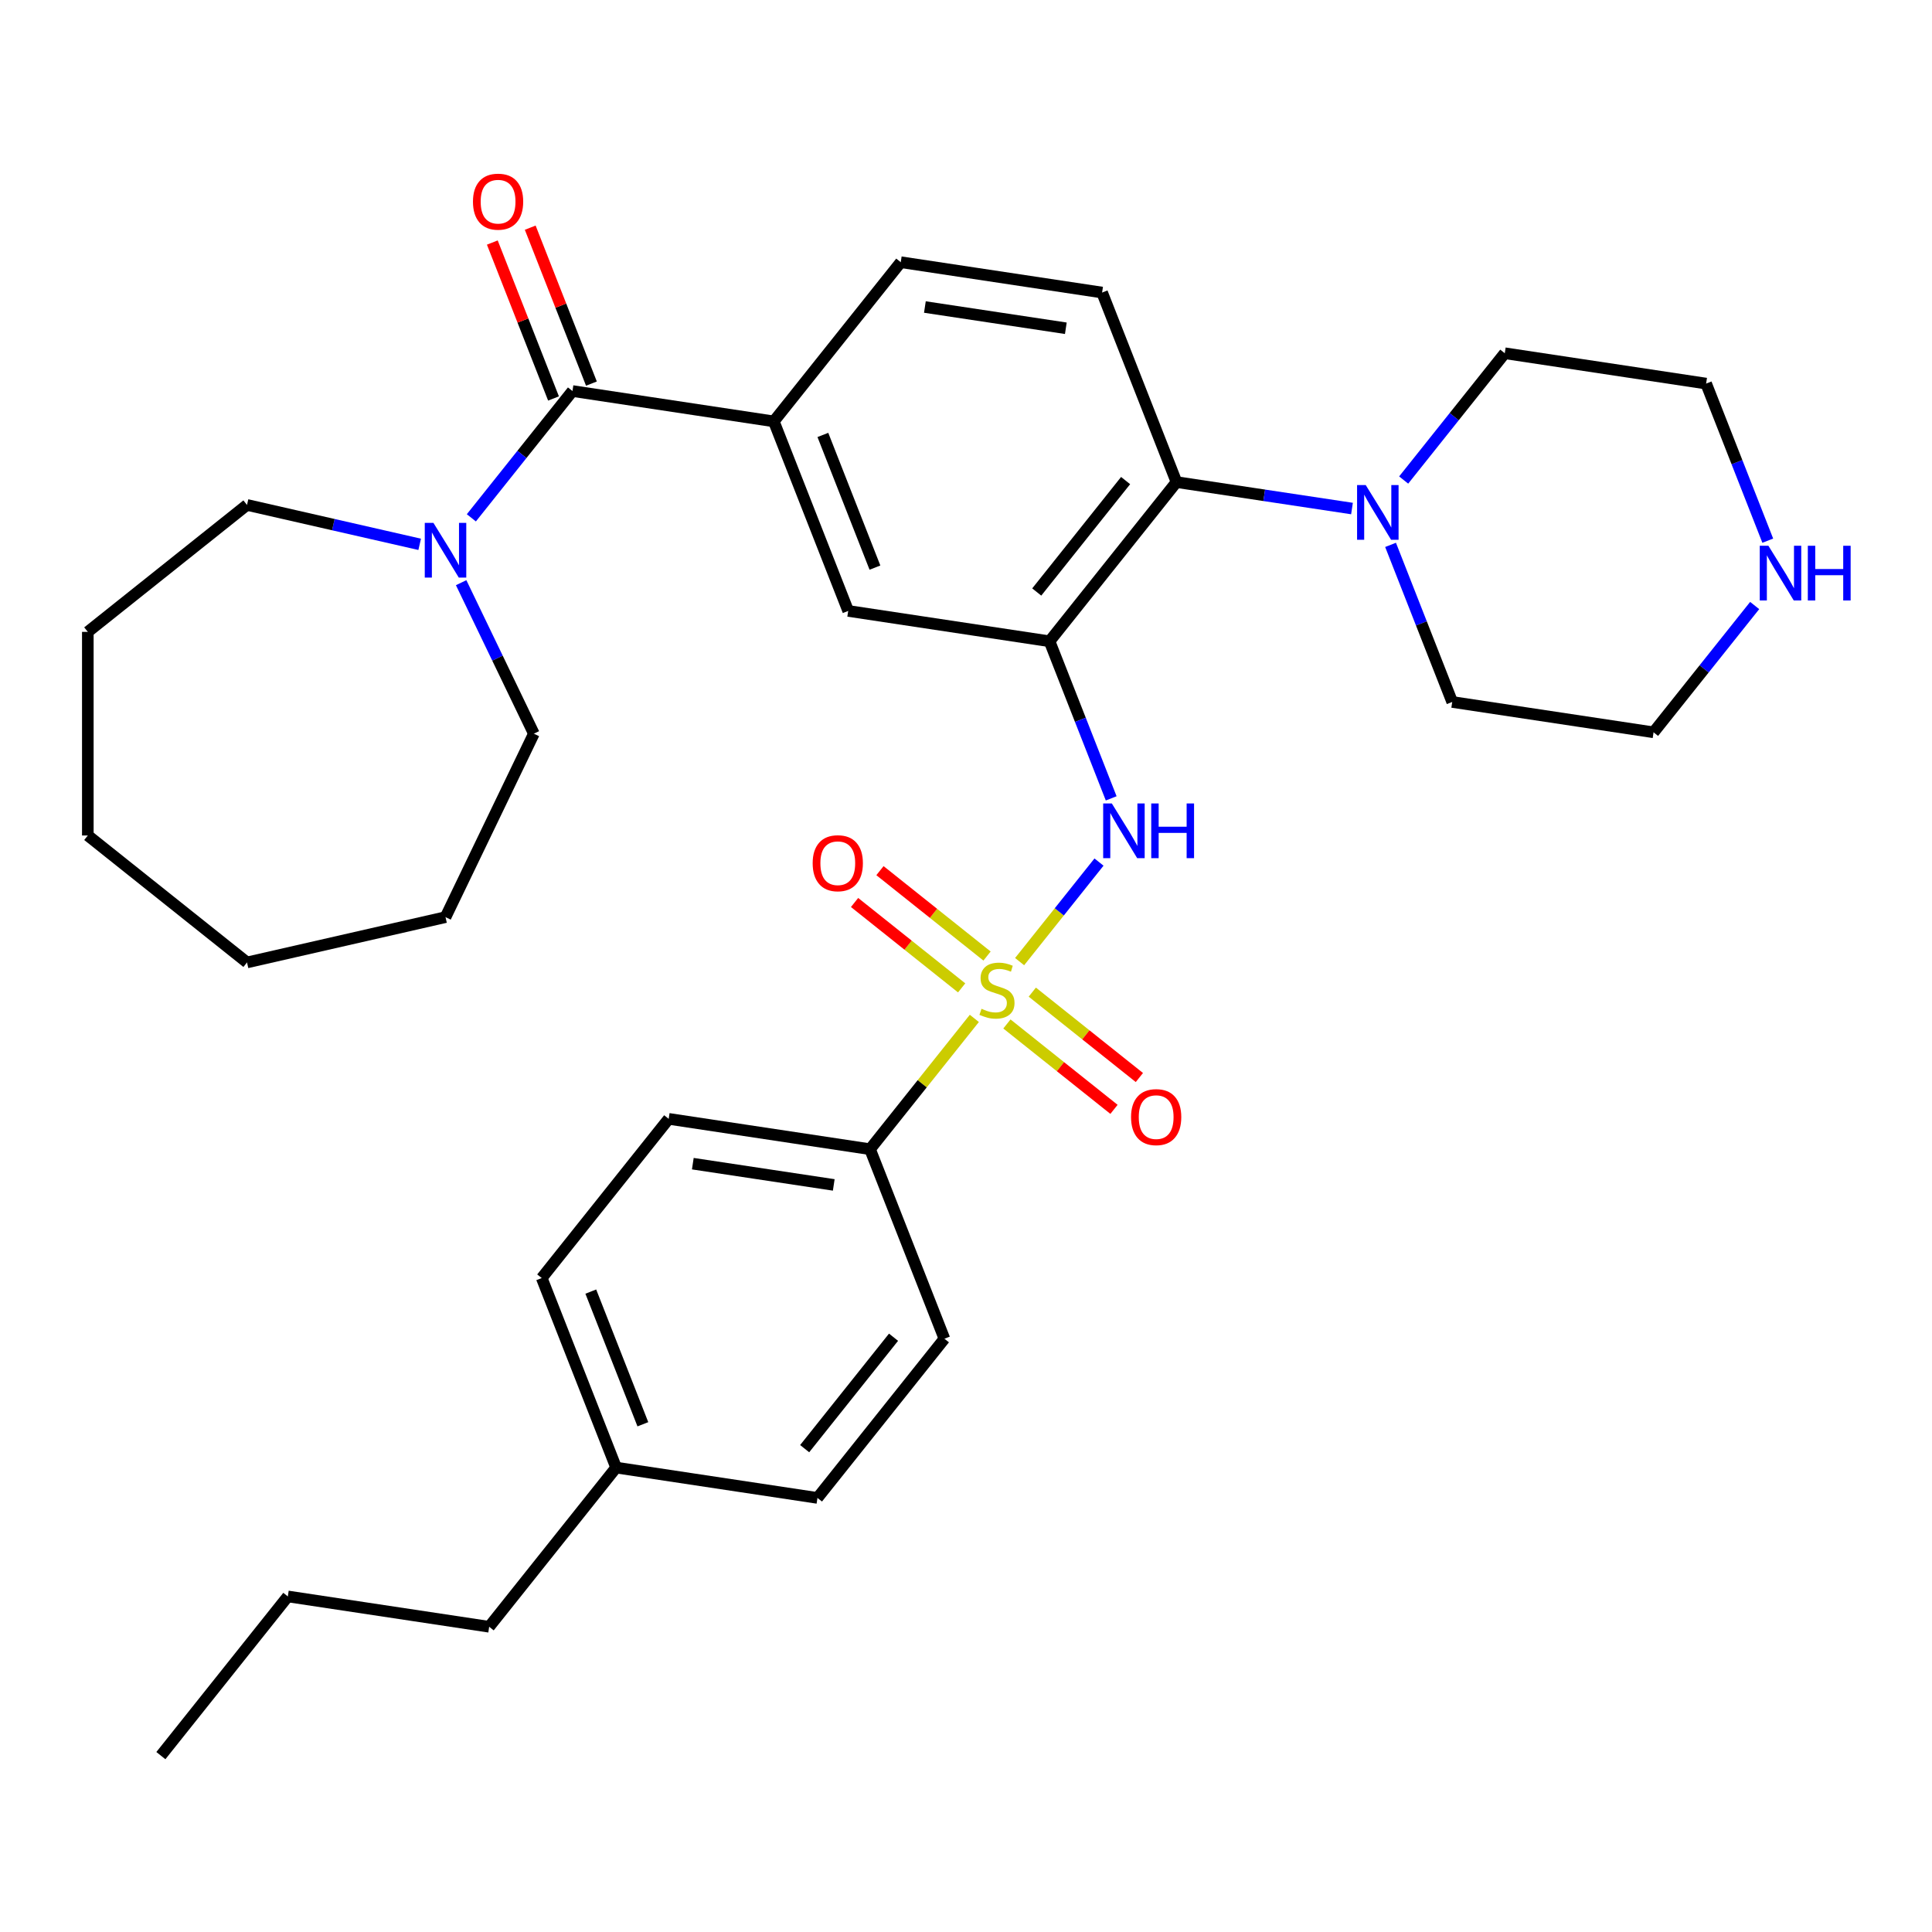 <?xml version='1.0' encoding='iso-8859-1'?>
<svg version='1.1' baseProfile='full'
              xmlns='http://www.w3.org/2000/svg'
                      xmlns:rdkit='http://www.rdkit.org/xml'
                      xmlns:xlink='http://www.w3.org/1999/xlink'
                  xml:space='preserve'
width='1000px' height='1000px' viewBox='0 0 1000 1000'>
<!-- END OF HEADER -->
<rect style='opacity:1.0;fill:#FFFFFF;stroke:none' width='1000' height='1000' x='0' y='0'> </rect>
<path class='bond-1' d='M 527.747,497.735 L 548.292,471.973' style='fill:none;fill-rule:evenodd;stroke:#CCCC00;stroke-width:6px;stroke-linecap:butt;stroke-linejoin:miter;stroke-opacity:1' />
<path class='bond-1' d='M 548.292,471.973 L 568.837,446.21' style='fill:none;fill-rule:evenodd;stroke:#0000FF;stroke-width:6px;stroke-linecap:butt;stroke-linejoin:miter;stroke-opacity:1' />
<path class='bond-8' d='M 504.318,527.115 L 477.32,560.968' style='fill:none;fill-rule:evenodd;stroke:#CCCC00;stroke-width:6px;stroke-linecap:butt;stroke-linejoin:miter;stroke-opacity:1' />
<path class='bond-8' d='M 477.32,560.968 L 450.323,594.822' style='fill:none;fill-rule:evenodd;stroke:#000000;stroke-width:6px;stroke-linecap:butt;stroke-linejoin:miter;stroke-opacity:1' />
<path class='bond-9' d='M 510.889,494.843 L 483.177,472.744' style='fill:none;fill-rule:evenodd;stroke:#CCCC00;stroke-width:6px;stroke-linecap:butt;stroke-linejoin:miter;stroke-opacity:1' />
<path class='bond-9' d='M 483.177,472.744 L 455.466,450.645' style='fill:none;fill-rule:evenodd;stroke:#FF0000;stroke-width:6px;stroke-linecap:butt;stroke-linejoin:miter;stroke-opacity:1' />
<path class='bond-9' d='M 497.747,511.322 L 470.035,489.223' style='fill:none;fill-rule:evenodd;stroke:#CCCC00;stroke-width:6px;stroke-linecap:butt;stroke-linejoin:miter;stroke-opacity:1' />
<path class='bond-9' d='M 470.035,489.223 L 442.324,467.125' style='fill:none;fill-rule:evenodd;stroke:#FF0000;stroke-width:6px;stroke-linecap:butt;stroke-linejoin:miter;stroke-opacity:1' />
<path class='bond-10' d='M 521.176,530.007 L 548.887,552.106' style='fill:none;fill-rule:evenodd;stroke:#CCCC00;stroke-width:6px;stroke-linecap:butt;stroke-linejoin:miter;stroke-opacity:1' />
<path class='bond-10' d='M 548.887,552.106 L 576.599,574.205' style='fill:none;fill-rule:evenodd;stroke:#FF0000;stroke-width:6px;stroke-linecap:butt;stroke-linejoin:miter;stroke-opacity:1' />
<path class='bond-10' d='M 534.318,513.527 L 562.029,535.626' style='fill:none;fill-rule:evenodd;stroke:#CCCC00;stroke-width:6px;stroke-linecap:butt;stroke-linejoin:miter;stroke-opacity:1' />
<path class='bond-10' d='M 562.029,535.626 L 589.74,557.725' style='fill:none;fill-rule:evenodd;stroke:#FF0000;stroke-width:6px;stroke-linecap:butt;stroke-linejoin:miter;stroke-opacity:1' />
<path class='bond-0' d='M 543.239,331.923 L 559.195,372.578' style='fill:none;fill-rule:evenodd;stroke:#000000;stroke-width:6px;stroke-linecap:butt;stroke-linejoin:miter;stroke-opacity:1' />
<path class='bond-0' d='M 559.195,372.578 L 575.151,413.233' style='fill:none;fill-rule:evenodd;stroke:#0000FF;stroke-width:6px;stroke-linecap:butt;stroke-linejoin:miter;stroke-opacity:1' />
<path class='bond-3' d='M 543.239,331.923 L 608.948,249.525' style='fill:none;fill-rule:evenodd;stroke:#000000;stroke-width:6px;stroke-linecap:butt;stroke-linejoin:miter;stroke-opacity:1' />
<path class='bond-3' d='M 536.616,306.421 L 582.612,248.743' style='fill:none;fill-rule:evenodd;stroke:#000000;stroke-width:6px;stroke-linecap:butt;stroke-linejoin:miter;stroke-opacity:1' />
<path class='bond-7' d='M 543.239,331.923 L 439.026,316.215' style='fill:none;fill-rule:evenodd;stroke:#000000;stroke-width:6px;stroke-linecap:butt;stroke-linejoin:miter;stroke-opacity:1' />
<path class='bond-2' d='M 296.309,202.403 L 400.522,218.11' style='fill:none;fill-rule:evenodd;stroke:#000000;stroke-width:6px;stroke-linecap:butt;stroke-linejoin:miter;stroke-opacity:1' />
<path class='bond-5' d='M 296.309,202.403 L 270.142,235.216' style='fill:none;fill-rule:evenodd;stroke:#000000;stroke-width:6px;stroke-linecap:butt;stroke-linejoin:miter;stroke-opacity:1' />
<path class='bond-5' d='M 270.142,235.216 L 243.974,268.029' style='fill:none;fill-rule:evenodd;stroke:#0000FF;stroke-width:6px;stroke-linecap:butt;stroke-linejoin:miter;stroke-opacity:1' />
<path class='bond-13' d='M 306.12,198.552 L 290.282,158.197' style='fill:none;fill-rule:evenodd;stroke:#000000;stroke-width:6px;stroke-linecap:butt;stroke-linejoin:miter;stroke-opacity:1' />
<path class='bond-13' d='M 290.282,158.197 L 274.443,117.842' style='fill:none;fill-rule:evenodd;stroke:#FF0000;stroke-width:6px;stroke-linecap:butt;stroke-linejoin:miter;stroke-opacity:1' />
<path class='bond-13' d='M 286.499,206.253 L 270.661,165.898' style='fill:none;fill-rule:evenodd;stroke:#000000;stroke-width:6px;stroke-linecap:butt;stroke-linejoin:miter;stroke-opacity:1' />
<path class='bond-13' d='M 270.661,165.898 L 254.822,125.543' style='fill:none;fill-rule:evenodd;stroke:#FF0000;stroke-width:6px;stroke-linecap:butt;stroke-linejoin:miter;stroke-opacity:1' />
<path class='bond-6' d='M 608.948,249.525 L 654.367,256.371' style='fill:none;fill-rule:evenodd;stroke:#000000;stroke-width:6px;stroke-linecap:butt;stroke-linejoin:miter;stroke-opacity:1' />
<path class='bond-6' d='M 654.367,256.371 L 699.787,263.217' style='fill:none;fill-rule:evenodd;stroke:#0000FF;stroke-width:6px;stroke-linecap:butt;stroke-linejoin:miter;stroke-opacity:1' />
<path class='bond-11' d='M 608.948,249.525 L 570.445,151.42' style='fill:none;fill-rule:evenodd;stroke:#000000;stroke-width:6px;stroke-linecap:butt;stroke-linejoin:miter;stroke-opacity:1' />
<path class='bond-4' d='M 400.522,218.11 L 439.026,316.215' style='fill:none;fill-rule:evenodd;stroke:#000000;stroke-width:6px;stroke-linecap:butt;stroke-linejoin:miter;stroke-opacity:1' />
<path class='bond-4' d='M 425.919,225.125 L 452.871,293.799' style='fill:none;fill-rule:evenodd;stroke:#000000;stroke-width:6px;stroke-linecap:butt;stroke-linejoin:miter;stroke-opacity:1' />
<path class='bond-12' d='M 400.522,218.11 L 466.232,135.713' style='fill:none;fill-rule:evenodd;stroke:#000000;stroke-width:6px;stroke-linecap:butt;stroke-linejoin:miter;stroke-opacity:1' />
<path class='bond-22' d='M 238.688,301.595 L 257.507,340.674' style='fill:none;fill-rule:evenodd;stroke:#0000FF;stroke-width:6px;stroke-linecap:butt;stroke-linejoin:miter;stroke-opacity:1' />
<path class='bond-22' d='M 257.507,340.674 L 276.327,379.753' style='fill:none;fill-rule:evenodd;stroke:#000000;stroke-width:6px;stroke-linecap:butt;stroke-linejoin:miter;stroke-opacity:1' />
<path class='bond-23' d='M 217.225,281.747 L 172.538,271.548' style='fill:none;fill-rule:evenodd;stroke:#0000FF;stroke-width:6px;stroke-linecap:butt;stroke-linejoin:miter;stroke-opacity:1' />
<path class='bond-23' d='M 172.538,271.548 L 127.852,261.348' style='fill:none;fill-rule:evenodd;stroke:#000000;stroke-width:6px;stroke-linecap:butt;stroke-linejoin:miter;stroke-opacity:1' />
<path class='bond-20' d='M 726.536,248.462 L 752.704,215.649' style='fill:none;fill-rule:evenodd;stroke:#0000FF;stroke-width:6px;stroke-linecap:butt;stroke-linejoin:miter;stroke-opacity:1' />
<path class='bond-20' d='M 752.704,215.649 L 778.871,182.836' style='fill:none;fill-rule:evenodd;stroke:#000000;stroke-width:6px;stroke-linecap:butt;stroke-linejoin:miter;stroke-opacity:1' />
<path class='bond-21' d='M 719.753,282.028 L 735.709,322.683' style='fill:none;fill-rule:evenodd;stroke:#0000FF;stroke-width:6px;stroke-linecap:butt;stroke-linejoin:miter;stroke-opacity:1' />
<path class='bond-21' d='M 735.709,322.683 L 751.665,363.338' style='fill:none;fill-rule:evenodd;stroke:#000000;stroke-width:6px;stroke-linecap:butt;stroke-linejoin:miter;stroke-opacity:1' />
<path class='bond-15' d='M 450.323,594.822 L 346.11,579.115' style='fill:none;fill-rule:evenodd;stroke:#000000;stroke-width:6px;stroke-linecap:butt;stroke-linejoin:miter;stroke-opacity:1' />
<path class='bond-15' d='M 431.549,613.309 L 358.6,602.313' style='fill:none;fill-rule:evenodd;stroke:#000000;stroke-width:6px;stroke-linecap:butt;stroke-linejoin:miter;stroke-opacity:1' />
<path class='bond-16' d='M 450.323,594.822 L 488.826,692.927' style='fill:none;fill-rule:evenodd;stroke:#000000;stroke-width:6px;stroke-linecap:butt;stroke-linejoin:miter;stroke-opacity:1' />
<path class='bond-34' d='M 570.445,151.42 L 466.232,135.713' style='fill:none;fill-rule:evenodd;stroke:#000000;stroke-width:6px;stroke-linecap:butt;stroke-linejoin:miter;stroke-opacity:1' />
<path class='bond-34' d='M 551.672,169.907 L 478.722,158.912' style='fill:none;fill-rule:evenodd;stroke:#000000;stroke-width:6px;stroke-linecap:butt;stroke-linejoin:miter;stroke-opacity:1' />
<path class='bond-14' d='M 908.213,313.42 L 882.045,346.232' style='fill:none;fill-rule:evenodd;stroke:#0000FF;stroke-width:6px;stroke-linecap:butt;stroke-linejoin:miter;stroke-opacity:1' />
<path class='bond-14' d='M 882.045,346.232 L 855.878,379.045' style='fill:none;fill-rule:evenodd;stroke:#000000;stroke-width:6px;stroke-linecap:butt;stroke-linejoin:miter;stroke-opacity:1' />
<path class='bond-35' d='M 914.996,279.853 L 899.04,239.198' style='fill:none;fill-rule:evenodd;stroke:#0000FF;stroke-width:6px;stroke-linecap:butt;stroke-linejoin:miter;stroke-opacity:1' />
<path class='bond-35' d='M 899.04,239.198 L 883.084,198.543' style='fill:none;fill-rule:evenodd;stroke:#000000;stroke-width:6px;stroke-linecap:butt;stroke-linejoin:miter;stroke-opacity:1' />
<path class='bond-17' d='M 346.11,579.115 L 280.4,661.512' style='fill:none;fill-rule:evenodd;stroke:#000000;stroke-width:6px;stroke-linecap:butt;stroke-linejoin:miter;stroke-opacity:1' />
<path class='bond-18' d='M 488.826,692.927 L 423.116,775.324' style='fill:none;fill-rule:evenodd;stroke:#000000;stroke-width:6px;stroke-linecap:butt;stroke-linejoin:miter;stroke-opacity:1' />
<path class='bond-18' d='M 462.49,692.145 L 416.493,749.823' style='fill:none;fill-rule:evenodd;stroke:#000000;stroke-width:6px;stroke-linecap:butt;stroke-linejoin:miter;stroke-opacity:1' />
<path class='bond-33' d='M 280.4,661.512 L 318.903,759.617' style='fill:none;fill-rule:evenodd;stroke:#000000;stroke-width:6px;stroke-linecap:butt;stroke-linejoin:miter;stroke-opacity:1' />
<path class='bond-33' d='M 305.796,668.527 L 332.749,737.2' style='fill:none;fill-rule:evenodd;stroke:#000000;stroke-width:6px;stroke-linecap:butt;stroke-linejoin:miter;stroke-opacity:1' />
<path class='bond-19' d='M 423.116,775.324 L 318.903,759.617' style='fill:none;fill-rule:evenodd;stroke:#000000;stroke-width:6px;stroke-linecap:butt;stroke-linejoin:miter;stroke-opacity:1' />
<path class='bond-26' d='M 318.903,759.617 L 253.194,842.014' style='fill:none;fill-rule:evenodd;stroke:#000000;stroke-width:6px;stroke-linecap:butt;stroke-linejoin:miter;stroke-opacity:1' />
<path class='bond-25' d='M 778.871,182.836 L 883.084,198.543' style='fill:none;fill-rule:evenodd;stroke:#000000;stroke-width:6px;stroke-linecap:butt;stroke-linejoin:miter;stroke-opacity:1' />
<path class='bond-24' d='M 751.665,363.338 L 855.878,379.045' style='fill:none;fill-rule:evenodd;stroke:#000000;stroke-width:6px;stroke-linecap:butt;stroke-linejoin:miter;stroke-opacity:1' />
<path class='bond-28' d='M 276.327,379.753 L 230.6,474.706' style='fill:none;fill-rule:evenodd;stroke:#000000;stroke-width:6px;stroke-linecap:butt;stroke-linejoin:miter;stroke-opacity:1' />
<path class='bond-29' d='M 127.852,261.348 L 45.455,327.058' style='fill:none;fill-rule:evenodd;stroke:#000000;stroke-width:6px;stroke-linecap:butt;stroke-linejoin:miter;stroke-opacity:1' />
<path class='bond-27' d='M 253.194,842.014 L 148.981,826.307' style='fill:none;fill-rule:evenodd;stroke:#000000;stroke-width:6px;stroke-linecap:butt;stroke-linejoin:miter;stroke-opacity:1' />
<path class='bond-30' d='M 148.981,826.307 L 83.271,908.704' style='fill:none;fill-rule:evenodd;stroke:#000000;stroke-width:6px;stroke-linecap:butt;stroke-linejoin:miter;stroke-opacity:1' />
<path class='bond-31' d='M 230.6,474.706 L 127.852,498.158' style='fill:none;fill-rule:evenodd;stroke:#000000;stroke-width:6px;stroke-linecap:butt;stroke-linejoin:miter;stroke-opacity:1' />
<path class='bond-32' d='M 45.455,327.058 L 45.455,432.448' style='fill:none;fill-rule:evenodd;stroke:#000000;stroke-width:6px;stroke-linecap:butt;stroke-linejoin:miter;stroke-opacity:1' />
<path class='bond-36' d='M 127.852,498.158 L 45.455,432.448' style='fill:none;fill-rule:evenodd;stroke:#000000;stroke-width:6px;stroke-linecap:butt;stroke-linejoin:miter;stroke-opacity:1' />
<path  class='atom-0' d='M 508.032 522.145
Q 508.352 522.265, 509.672 522.825
Q 510.992 523.385, 512.432 523.745
Q 513.912 524.065, 515.352 524.065
Q 518.032 524.065, 519.592 522.785
Q 521.152 521.465, 521.152 519.185
Q 521.152 517.625, 520.352 516.665
Q 519.592 515.705, 518.392 515.185
Q 517.192 514.665, 515.192 514.065
Q 512.672 513.305, 511.152 512.585
Q 509.672 511.865, 508.592 510.345
Q 507.552 508.825, 507.552 506.265
Q 507.552 502.705, 509.952 500.505
Q 512.392 498.305, 517.192 498.305
Q 520.472 498.305, 524.192 499.865
L 523.272 502.945
Q 519.872 501.545, 517.312 501.545
Q 514.552 501.545, 513.032 502.705
Q 511.512 503.825, 511.552 505.785
Q 511.552 507.305, 512.312 508.225
Q 513.112 509.145, 514.232 509.665
Q 515.392 510.185, 517.312 510.785
Q 519.872 511.585, 521.392 512.385
Q 522.912 513.185, 523.992 514.825
Q 525.112 516.425, 525.112 519.185
Q 525.112 523.105, 522.472 525.225
Q 519.872 527.305, 515.512 527.305
Q 512.992 527.305, 511.072 526.745
Q 509.192 526.225, 506.952 525.305
L 508.032 522.145
' fill='#CCCC00'/>
<path  class='atom-2' d='M 575.482 415.868
L 584.762 430.868
Q 585.682 432.348, 587.162 435.028
Q 588.642 437.708, 588.722 437.868
L 588.722 415.868
L 592.482 415.868
L 592.482 444.188
L 588.602 444.188
L 578.642 427.788
Q 577.482 425.868, 576.242 423.668
Q 575.042 421.468, 574.682 420.788
L 574.682 444.188
L 571.002 444.188
L 571.002 415.868
L 575.482 415.868
' fill='#0000FF'/>
<path  class='atom-2' d='M 595.882 415.868
L 599.722 415.868
L 599.722 427.908
L 614.202 427.908
L 614.202 415.868
L 618.042 415.868
L 618.042 444.188
L 614.202 444.188
L 614.202 431.108
L 599.722 431.108
L 599.722 444.188
L 595.882 444.188
L 595.882 415.868
' fill='#0000FF'/>
<path  class='atom-6' d='M 224.34 270.64
L 233.62 285.64
Q 234.54 287.12, 236.02 289.8
Q 237.5 292.48, 237.58 292.64
L 237.58 270.64
L 241.34 270.64
L 241.34 298.96
L 237.46 298.96
L 227.5 282.56
Q 226.34 280.64, 225.1 278.44
Q 223.9 276.24, 223.54 275.56
L 223.54 298.96
L 219.86 298.96
L 219.86 270.64
L 224.34 270.64
' fill='#0000FF'/>
<path  class='atom-7' d='M 706.901 251.073
L 716.181 266.073
Q 717.101 267.553, 718.581 270.233
Q 720.061 272.913, 720.141 273.073
L 720.141 251.073
L 723.901 251.073
L 723.901 279.393
L 720.021 279.393
L 710.061 262.993
Q 708.901 261.073, 707.661 258.873
Q 706.461 256.673, 706.101 255.993
L 706.101 279.393
L 702.421 279.393
L 702.421 251.073
L 706.901 251.073
' fill='#0000FF'/>
<path  class='atom-10' d='M 420.635 446.795
Q 420.635 439.995, 423.995 436.195
Q 427.355 432.395, 433.635 432.395
Q 439.915 432.395, 443.275 436.195
Q 446.635 439.995, 446.635 446.795
Q 446.635 453.675, 443.235 457.595
Q 439.835 461.475, 433.635 461.475
Q 427.395 461.475, 423.995 457.595
Q 420.635 453.715, 420.635 446.795
M 433.635 458.275
Q 437.955 458.275, 440.275 455.395
Q 442.635 452.475, 442.635 446.795
Q 442.635 441.235, 440.275 438.435
Q 437.955 435.595, 433.635 435.595
Q 429.315 435.595, 426.955 438.395
Q 424.635 441.195, 424.635 446.795
Q 424.635 452.515, 426.955 455.395
Q 429.315 458.275, 433.635 458.275
' fill='#FF0000'/>
<path  class='atom-11' d='M 585.43 578.215
Q 585.43 571.415, 588.79 567.615
Q 592.15 563.815, 598.43 563.815
Q 604.71 563.815, 608.07 567.615
Q 611.43 571.415, 611.43 578.215
Q 611.43 585.095, 608.03 589.015
Q 604.63 592.895, 598.43 592.895
Q 592.19 592.895, 588.79 589.015
Q 585.43 585.135, 585.43 578.215
M 598.43 589.695
Q 602.75 589.695, 605.07 586.815
Q 607.43 583.895, 607.43 578.215
Q 607.43 572.655, 605.07 569.855
Q 602.75 567.015, 598.43 567.015
Q 594.11 567.015, 591.75 569.815
Q 589.43 572.615, 589.43 578.215
Q 589.43 583.935, 591.75 586.815
Q 594.11 589.695, 598.43 589.695
' fill='#FF0000'/>
<path  class='atom-14' d='M 244.806 104.378
Q 244.806 97.578, 248.166 93.778
Q 251.526 89.978, 257.806 89.978
Q 264.086 89.978, 267.446 93.778
Q 270.806 97.578, 270.806 104.378
Q 270.806 111.258, 267.406 115.178
Q 264.006 119.058, 257.806 119.058
Q 251.566 119.058, 248.166 115.178
Q 244.806 111.298, 244.806 104.378
M 257.806 115.858
Q 262.126 115.858, 264.446 112.978
Q 266.806 110.058, 266.806 104.378
Q 266.806 98.818, 264.446 96.018
Q 262.126 93.178, 257.806 93.178
Q 253.486 93.178, 251.126 95.978
Q 248.806 98.778, 248.806 104.378
Q 248.806 110.098, 251.126 112.978
Q 253.486 115.858, 257.806 115.858
' fill='#FF0000'/>
<path  class='atom-15' d='M 915.327 282.488
L 924.607 297.488
Q 925.527 298.968, 927.007 301.648
Q 928.487 304.328, 928.567 304.488
L 928.567 282.488
L 932.327 282.488
L 932.327 310.808
L 928.447 310.808
L 918.487 294.408
Q 917.327 292.488, 916.087 290.288
Q 914.887 288.088, 914.527 287.408
L 914.527 310.808
L 910.847 310.808
L 910.847 282.488
L 915.327 282.488
' fill='#0000FF'/>
<path  class='atom-15' d='M 935.727 282.488
L 939.567 282.488
L 939.567 294.528
L 954.047 294.528
L 954.047 282.488
L 957.887 282.488
L 957.887 310.808
L 954.047 310.808
L 954.047 297.728
L 939.567 297.728
L 939.567 310.808
L 935.727 310.808
L 935.727 282.488
' fill='#0000FF'/>
</svg>
